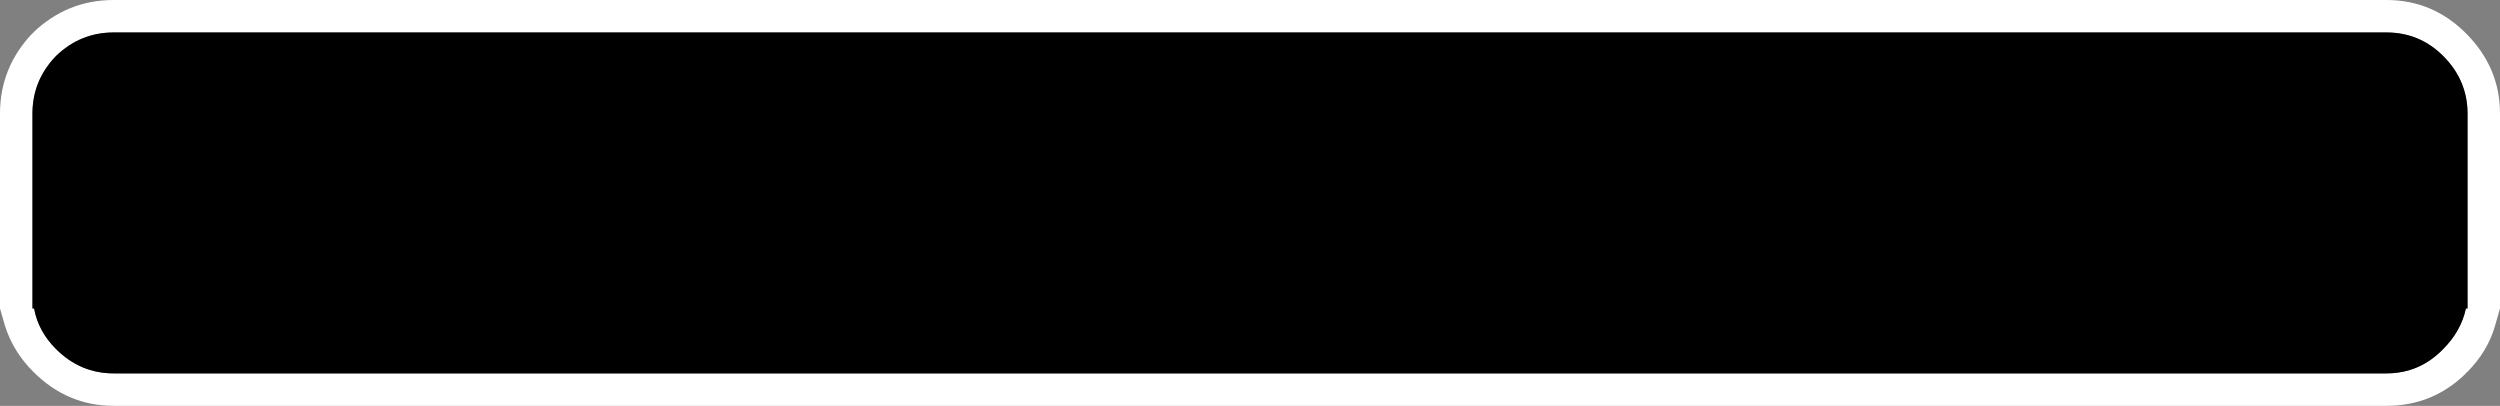 <?xml version="1.0" encoding="UTF-8" standalone="no"?>
<svg xmlns:xlink="http://www.w3.org/1999/xlink" height="25.0px" width="154.0px" xmlns="http://www.w3.org/2000/svg">
  <rect width="100%" height="100%" fill="#808080" stroke="none"/>
  <g transform="matrix(1.0, 0.0, 0.0, 1.0, 2.0, 2.0)">
    <path d="M145.0 -2.0 Q147.85 -2.0 149.9 0.05 152.0 2.15 152.0 5.0 L152.0 17.0 151.7 18.05 Q151.25 19.65 149.95 20.95 147.9 23.0 145.0 23.0 L5.0 23.0 Q2.15 23.0 0.05 20.9 -1.2 19.65 -1.7 18.05 L-2.0 17.0 -2.0 5.0 Q-2.0 2.15 0.0 0.05 L0.05 0.05 0.05 0.0 Q2.15 -2.0 5.0 -2.0 L145.0 -2.0 M148.5 1.45 Q147.05 0.0 145.0 0.0 L5.0 0.0 Q2.95 0.0 1.45 1.45 0.0 2.95 0.0 5.0 L0.0 17.0 0.1 17.0 Q0.35 18.4 1.45 19.5 2.95 21.0 5.0 21.0 L145.0 21.0 Q147.05 21.0 148.5 19.5 149.6 18.4 149.9 17.0 L150.0 17.0 150.0 5.0 Q150.0 2.95 148.5 1.45 M149.9 20.95 L149.95 20.95 149.95 20.9 149.9 20.95" fill="#ffffff" fill-rule="evenodd" stroke="none"/>
    <path d="M148.5 1.45 Q150.0 2.95 150.0 5.0 L150.0 17.0 149.9 17.0 Q149.6 18.4 148.5 19.5 147.05 21.0 145.0 21.0 L5.0 21.0 Q2.95 21.0 1.45 19.5 0.35 18.4 0.1 17.0 L0.0 17.0 0.0 5.0 Q0.0 2.95 1.45 1.45 2.95 0.0 5.0 0.0 L145.0 0.0 Q147.05 0.0 148.5 1.45" fill="#000000" fill-rule="evenodd" stroke="none"/>
  </g>
</svg>
